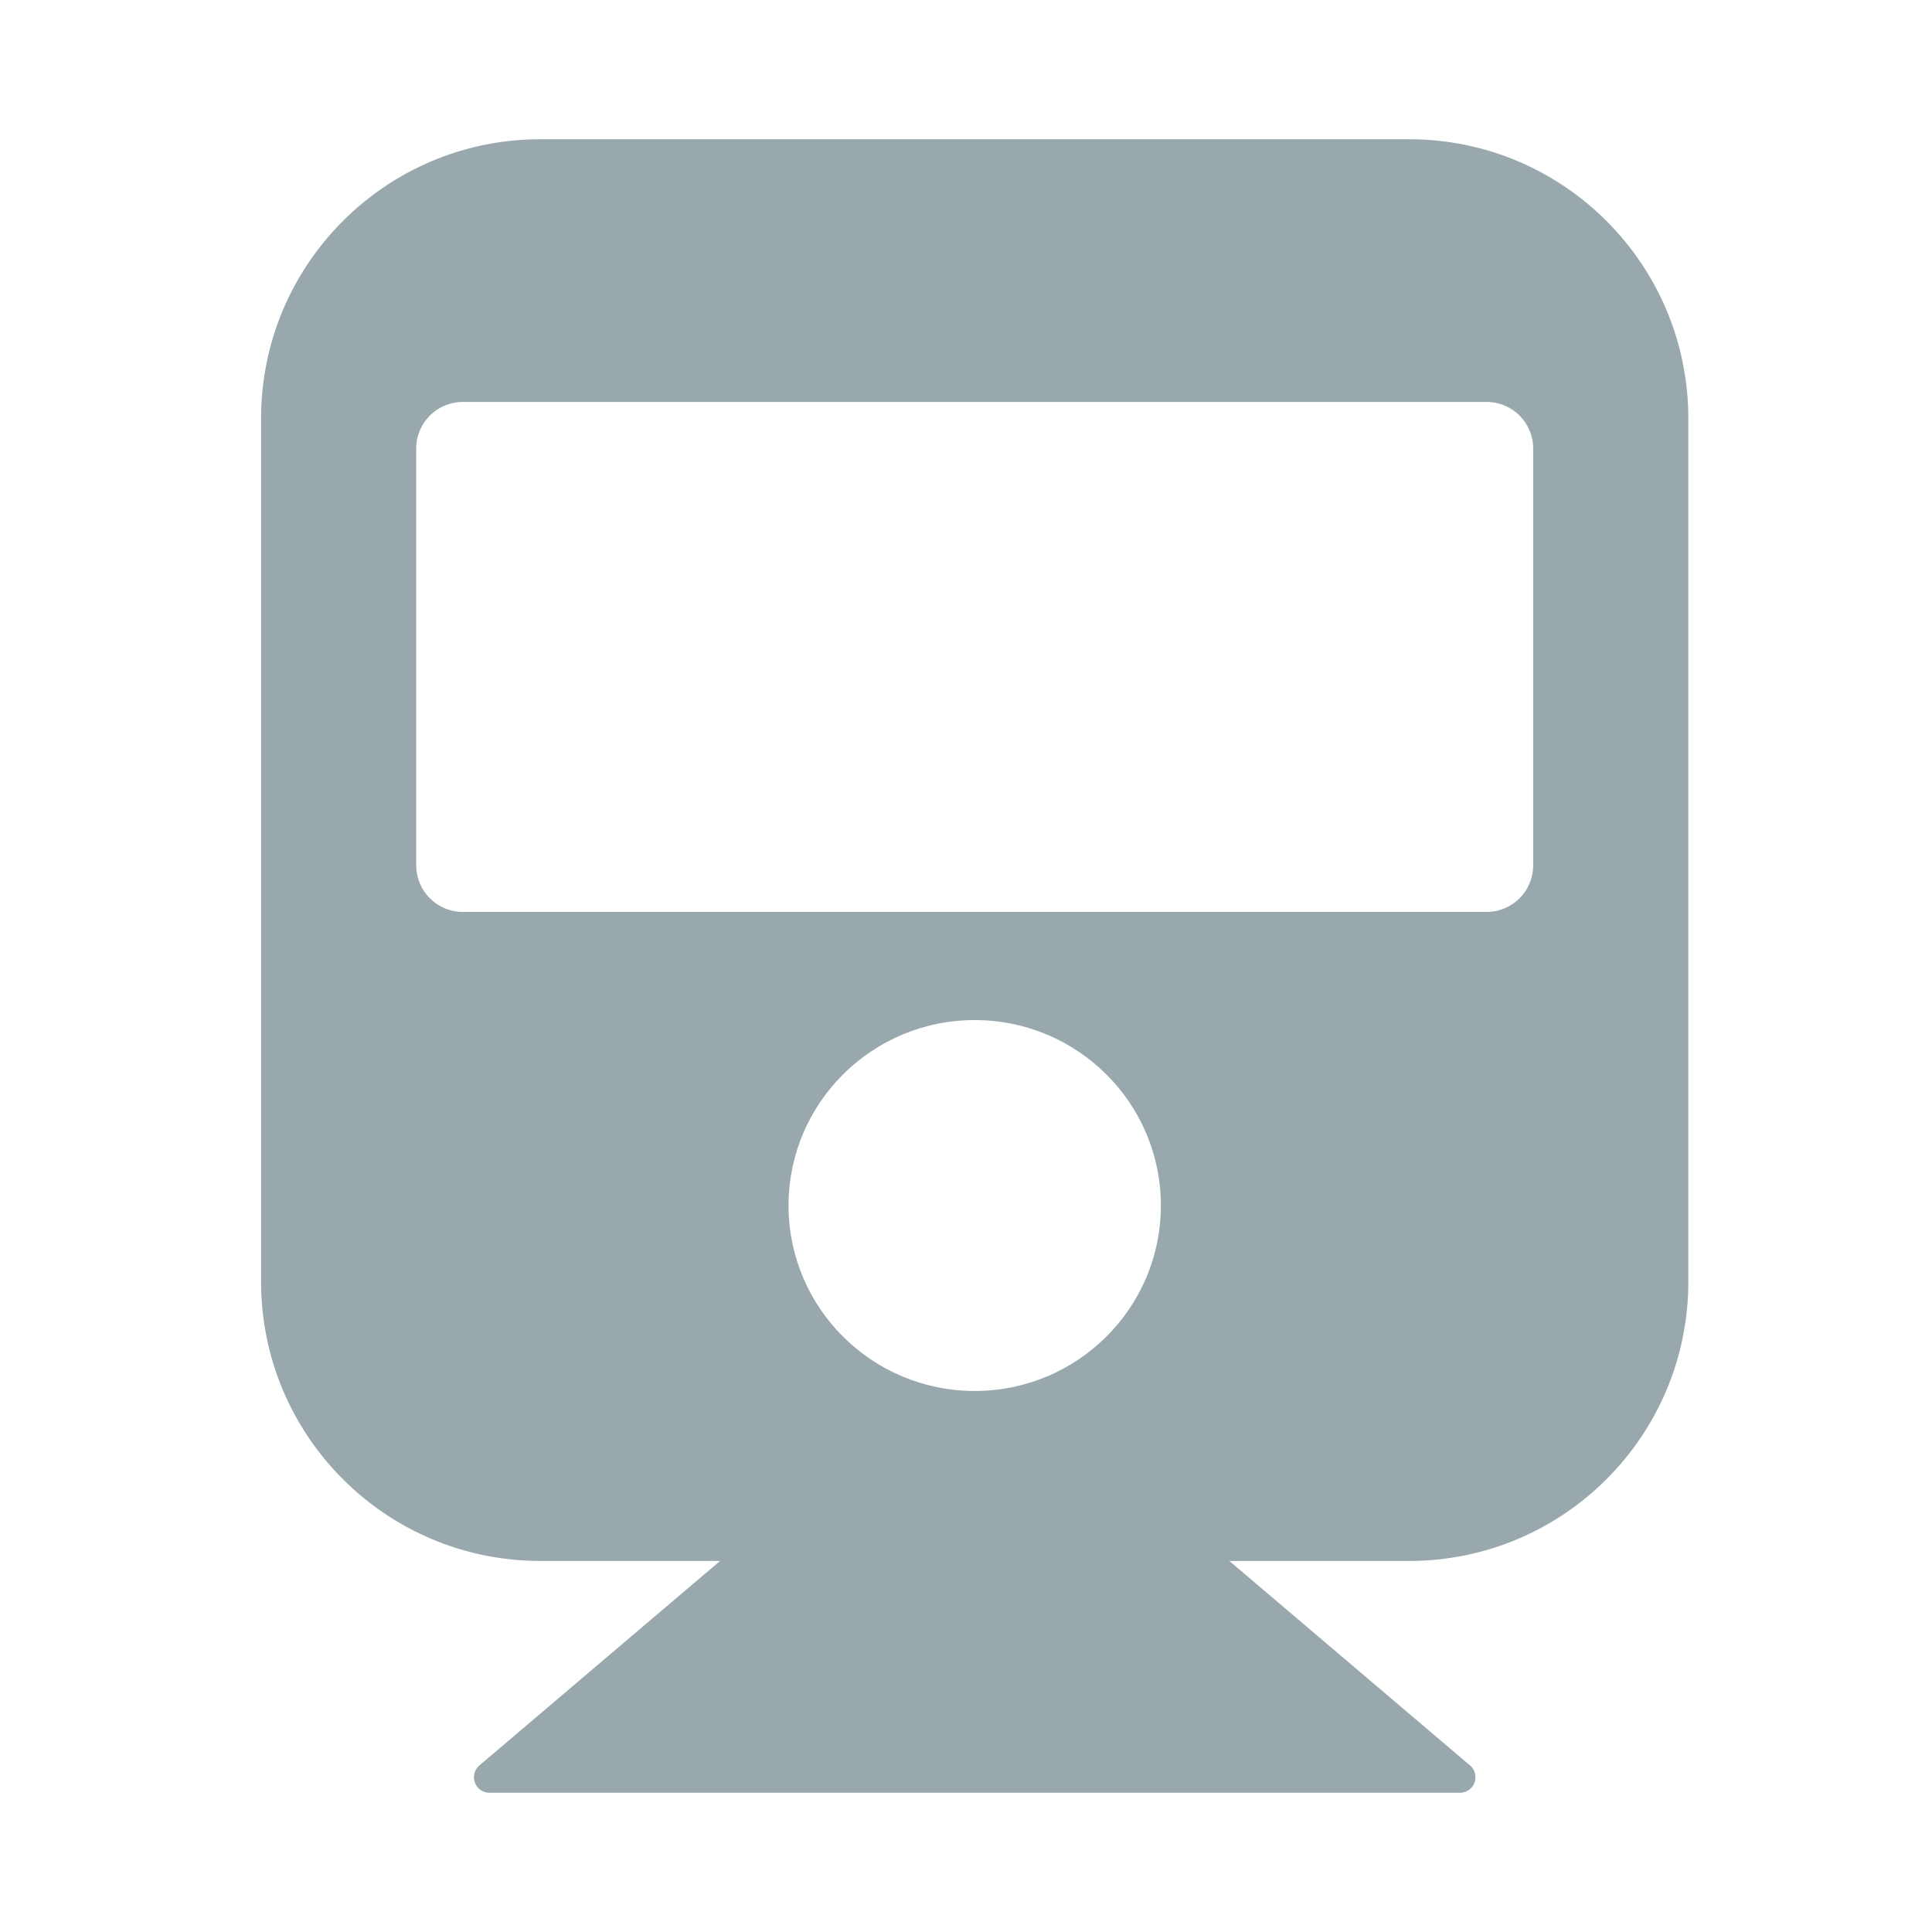<?xml version="1.0" encoding="UTF-8"?>
<svg width="111px" height="111px" viewBox="0 0 111 111" version="1.1" xmlns="http://www.w3.org/2000/svg" xmlns:xlink="http://www.w3.org/1999/xlink">
    <title>train@1x</title>
    <g id="Page-1" stroke="none" stroke-width="1" fill="none" fill-rule="evenodd">
        <g id="Artboard" transform="translate(-189, -40)">
            <g id="train" transform="translate(189, 40)">
                <polygon id="Path" points="0 0 111 0 111 111 0 111"></polygon>
                <path d="M80.957,8 C89.817,8 97,15.183 97,24.043 L97,73.639 C97,82.499 89.817,89.682 80.957,89.682 L70.629,89.682 L84.456,101.429 C84.831,101.748 84.877,102.311 84.558,102.686 C84.389,102.885 84.14,103 83.879,103 L28.121,103 C27.629,103 27.23,102.601 27.23,102.109 C27.23,101.847 27.345,101.599 27.544,101.429 L41.37,89.682 L31.043,89.682 C22.183,89.682 15,82.499 15,73.639 L15,24.043 C15,15.183 22.183,8 31.043,8 L80.957,8 Z M56,58.607 C50.093,58.607 45.304,63.378 45.304,69.262 C45.304,75.146 50.093,79.916 56,79.916 C61.907,79.916 66.696,75.146 66.696,69.262 C66.696,63.378 61.907,58.607 56,58.607 Z M85.413,23.093 L26.587,23.093 C25.11,23.093 23.913,24.291 23.913,25.767 L23.913,25.767 L23.913,49.719 C23.913,51.195 25.11,52.393 26.587,52.393 L26.587,52.393 L85.413,52.393 C86.89,52.393 88.087,51.195 88.087,49.719 L88.087,49.719 L88.087,25.767 C88.087,24.291 86.89,23.093 85.413,23.093 L85.413,23.093 Z" id="Combined-Shape" fill="#99A8AD"></path>
            </g>
        </g>
    </g>
</svg>
